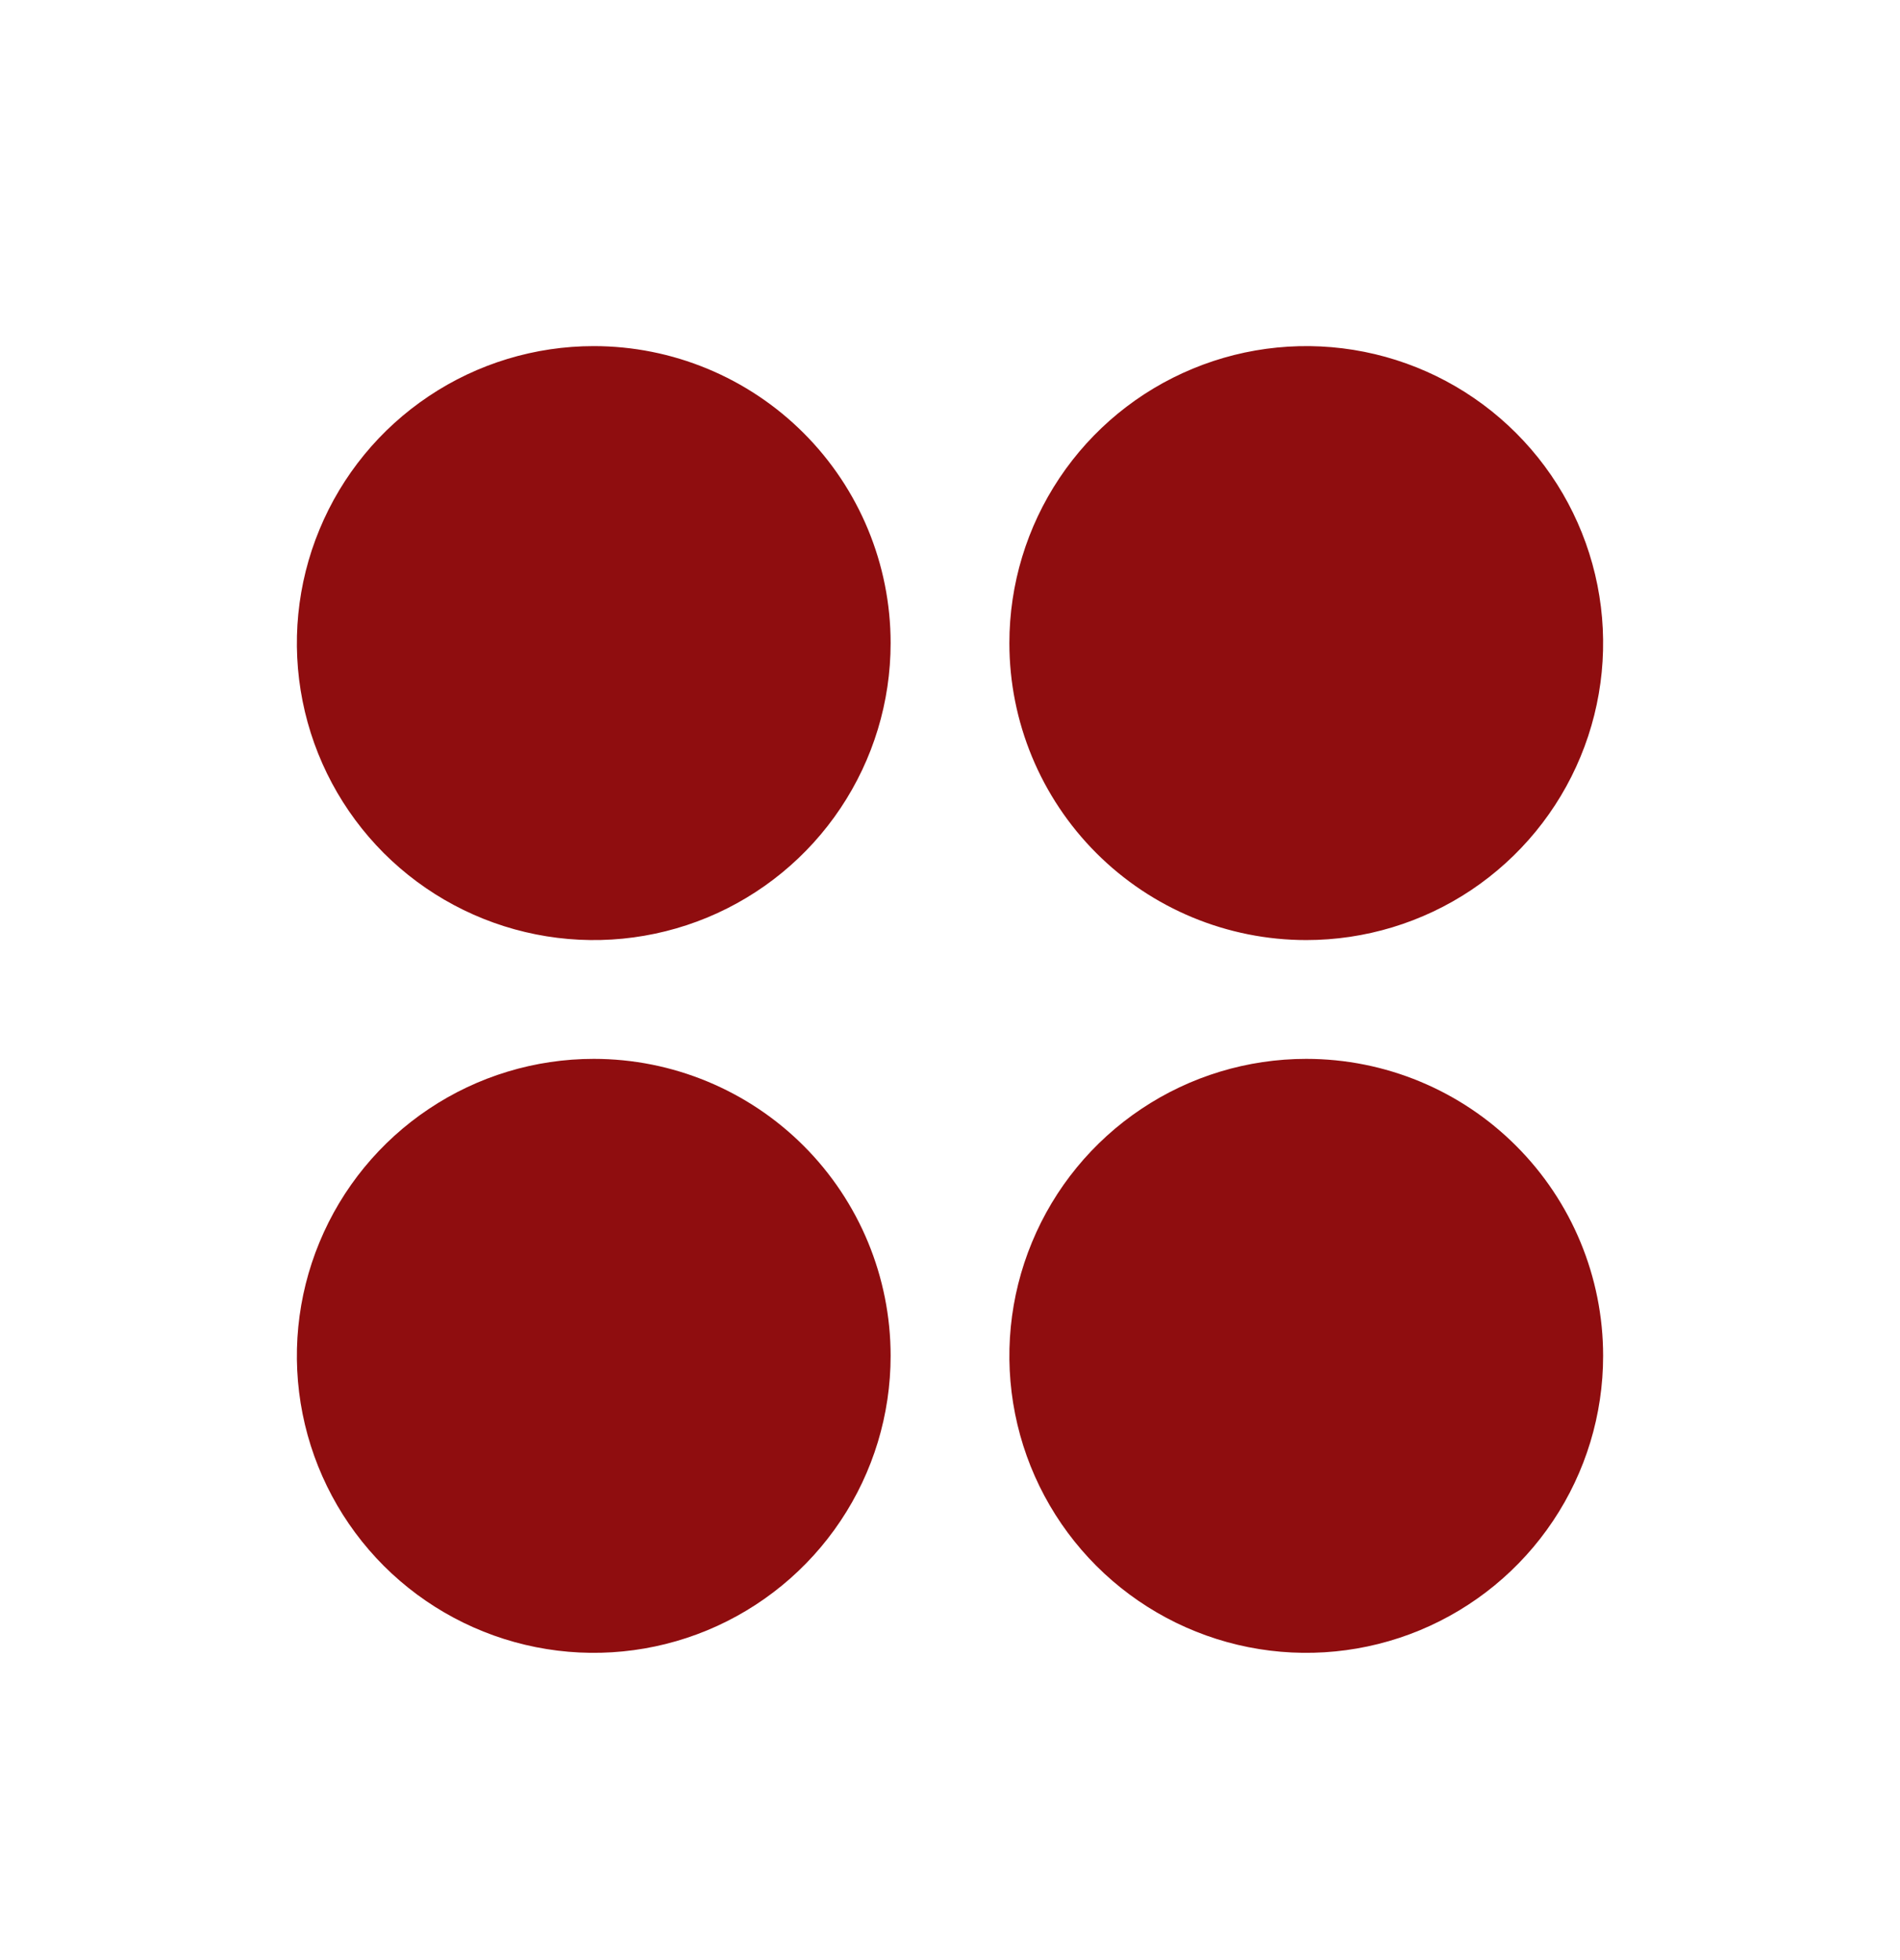 <?xml version="1.0" encoding="UTF-8"?> <svg xmlns="http://www.w3.org/2000/svg" width="32" height="33" viewBox="0 0 32 33" fill="none"> <path d="M15 10.827C15 11.816 14.707 12.783 14.157 13.605C13.608 14.427 12.827 15.068 11.913 15.447C11 15.825 9.994 15.924 9.025 15.731C8.055 15.538 7.164 15.062 6.464 14.363C5.765 13.663 5.289 12.773 5.096 11.803C4.903 10.833 5.002 9.827 5.381 8.914C5.759 8 6.4 7.219 7.222 6.67C8.044 6.12 9.011 5.827 10 5.827C11.326 5.827 12.598 6.354 13.536 7.292C14.473 8.229 15 9.501 15 10.827ZM22 15.827C22.989 15.827 23.956 15.534 24.778 14.985C25.6 14.435 26.241 13.654 26.619 12.741C26.998 11.827 27.097 10.822 26.904 9.852C26.711 8.882 26.235 7.991 25.535 7.292C24.836 6.592 23.945 6.116 22.976 5.923C22.006 5.73 21 5.829 20.087 6.208C19.173 6.586 18.392 7.227 17.843 8.049C17.293 8.872 17 9.838 17 10.827C17 12.153 17.527 13.425 18.465 14.363C19.402 15.3 20.674 15.827 22 15.827ZM10 17.827C9.011 17.827 8.044 18.12 7.222 18.67C6.4 19.219 5.759 20 5.381 20.914C5.002 21.827 4.903 22.833 5.096 23.803C5.289 24.773 5.765 25.663 6.464 26.363C7.164 27.062 8.055 27.538 9.025 27.731C9.994 27.924 11 27.825 11.913 27.447C12.827 27.068 13.608 26.427 14.157 25.605C14.707 24.783 15 23.816 15 22.827C15 21.501 14.473 20.229 13.536 19.292C12.598 18.354 11.326 17.827 10 17.827ZM22 17.827C21.011 17.827 20.044 18.12 19.222 18.67C18.4 19.219 17.759 20 17.381 20.914C17.002 21.827 16.903 22.833 17.096 23.803C17.289 24.773 17.765 25.663 18.465 26.363C19.164 27.062 20.055 27.538 21.024 27.731C21.994 27.924 23 27.825 23.913 27.447C24.827 27.068 25.608 26.427 26.157 25.605C26.707 24.783 27 23.816 27 22.827C27 21.501 26.473 20.229 25.535 19.292C24.598 18.354 23.326 17.827 22 17.827Z" fill="#8F0D0F"></path> </svg> 